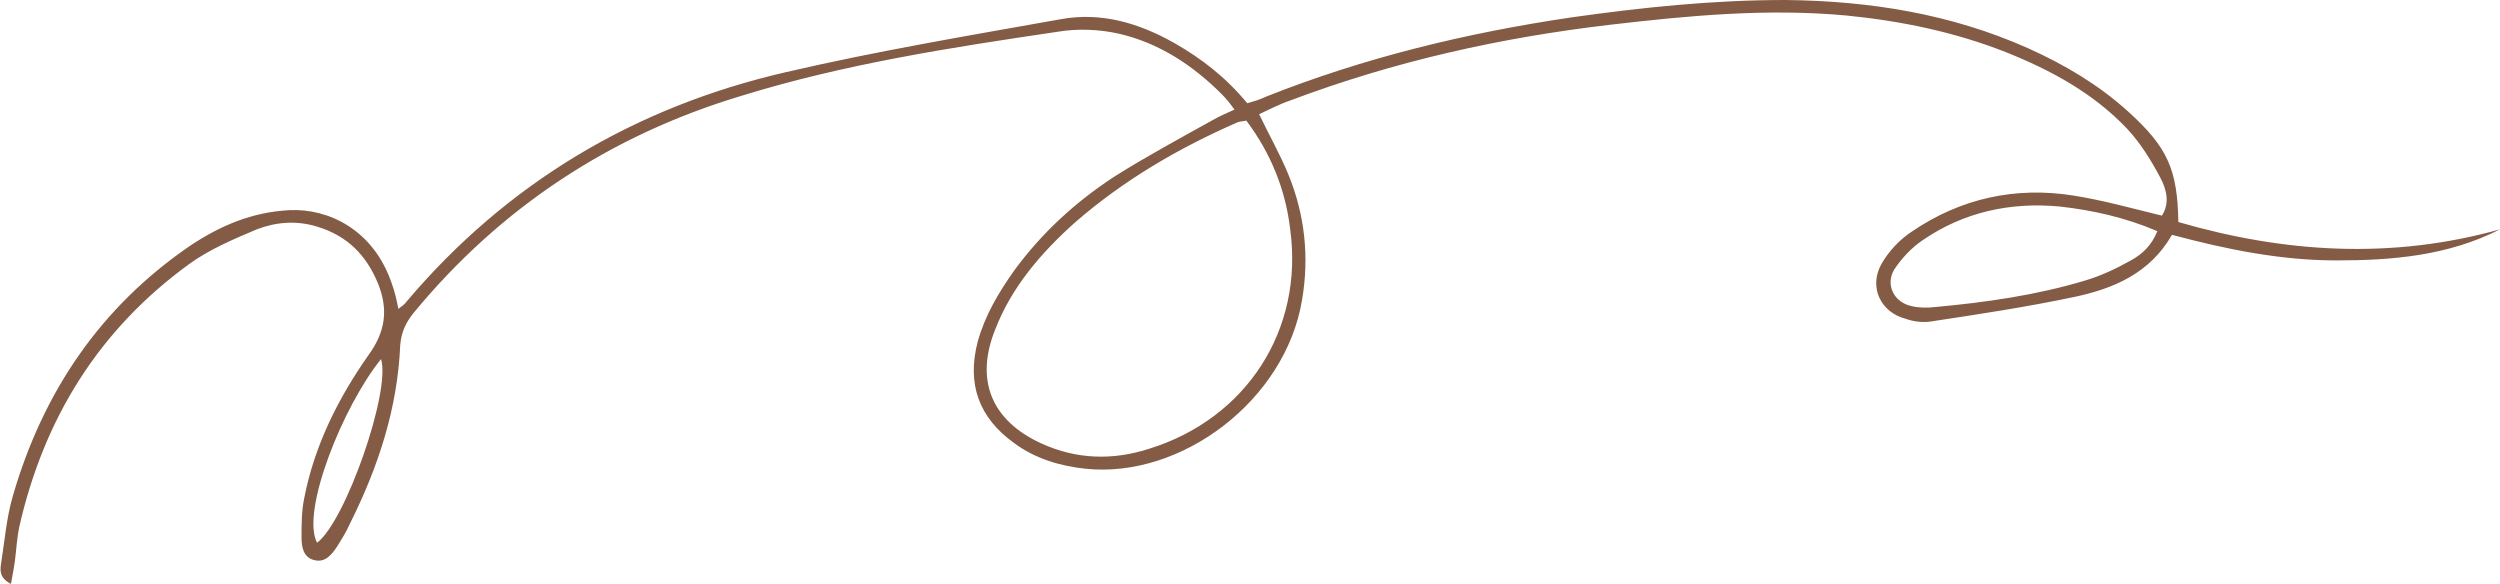 <?xml version="1.0" encoding="UTF-8" standalone="no"?><svg xmlns="http://www.w3.org/2000/svg" xmlns:xlink="http://www.w3.org/1999/xlink" fill="#845b44" height="63.9" preserveAspectRatio="xMidYMid meet" version="1" viewBox="-0.0 -0.0 273.6 63.9" width="273.6" zoomAndPan="magnify"><g id="change1_1"><path d="M238.4,24.3c11.7,3.4,23.4,4.1,35.2,0.8c-5.7,2.9-11.8,3.4-17.9,3.4c-6.1,0-12-1.2-18-2.8c-2.4,4.2-6.4,5.9-10.7,6.8 c-5.2,1.1-10.5,1.9-15.8,2.7c-0.8,0.1-1.8,0-2.6-0.3c-2.8-0.7-4.1-3.5-2.7-6c0.8-1.4,2-2.7,3.4-3.6c5.3-3.6,11.3-4.9,17.6-3.9 c3.2,0.5,6.4,1.4,9.7,2.2c0.9-1.4,0.5-2.9-0.2-4.2c-1-1.9-2.2-3.8-3.6-5.3c-3.7-3.9-8.3-6.4-13.3-8.4c-5.6-2.2-11.4-3.4-17.4-4 c-8.7-0.8-17.2,0-25.8,1c-12,1.4-23.7,4-35.1,8.3c-1.2,0.4-2.3,1-3.4,1.5c1.1,2.3,2.3,4.4,3.2,6.6c1.8,4.4,2.3,9,1.5,13.7 c-1.8,11-13.2,19.6-23.7,18.5c-2.8-0.3-5.5-1.1-7.8-2.8c-3.9-2.8-5.2-6.5-4-11.1c0.8-2.9,2.3-5.4,4-7.8c3-4.1,6.7-7.5,11-10.3 c3.5-2.2,7.2-4.2,10.8-6.2c0.7-0.4,1.4-0.7,2.3-1.1c-0.5-0.7-0.9-1.2-1.4-1.7c-3.2-3.2-6.9-5.6-11.2-6.6c-2.2-0.5-4.6-0.6-6.9-0.2 C104.1,5.2,92.4,7,81.1,10.5c-14.3,4.3-26.3,12.2-35.8,23.7c-0.9,1.1-1.4,2.2-1.5,3.6c-0.3,6.9-2.4,13.3-5.5,19.5 c-0.4,0.9-0.9,1.7-1.4,2.5c-0.6,0.9-1.3,1.8-2.5,1.5c-1.2-0.3-1.4-1.4-1.4-2.5c0-1.4,0-2.9,0.3-4.3c1.1-5.7,3.7-10.9,7-15.6 c1.9-2.6,2.2-5,1.1-7.8c-1.3-3.2-3.4-5.3-6.7-6.3c-2.3-0.7-4.5-0.5-6.6,0.3c-2.6,1.1-5.2,2.2-7.4,3.8C10.8,36.1,4.8,45.8,2.1,57.7 c-0.2,1-0.3,2.1-0.4,3.1c-0.1,1-0.3,2-0.5,3.1c-1.2-0.6-1.2-1.4-1.1-2.1c0.4-2.5,0.6-5.1,1.3-7.5c3.3-11.4,9.6-20.7,19.4-27.4 c3.3-2.2,6.8-3.7,10.9-3.9c4.2-0.2,9.2,2.1,11.2,8.1c0.3,0.8,0.5,1.7,0.7,2.7c0.4-0.3,0.7-0.5,0.9-0.8c11-13,25-21.3,41.5-25.1 c9.9-2.3,20-4,30.1-5.8c4.4-0.8,8.5,0.4,12.4,2.6c3,1.7,5.7,3.8,8,6.6c0.7-0.2,1.4-0.4,2-0.7c10.8-4.3,22-7,33.5-8.7 c7.8-1.1,15.5-1.9,23.4-1.9c9.2,0.1,18.1,1.5,26.6,5.3c4,1.8,7.7,4,10.9,6.9C237.2,16.1,238.3,18.5,238.4,24.3z M136.4,13.2 c-0.5,0.1-0.8,0.1-1,0.2c-6.4,2.8-12.4,6.3-17.7,10.9c-3.7,3.3-7,7.1-8.8,11.8c-2.2,5.5-0.4,9.9,5,12.4c3.9,1.8,7.9,1.9,11.9,0.6 c10.6-3.3,16.9-13,15.4-24C140.7,20.8,139.1,16.8,136.4,13.2z M236.1,25.3c-3.5-1.5-7.1-2.3-10.7-2.7c-5.4-0.5-10.5,0.6-15,3.7 c-1.2,0.8-2.3,2-3.1,3.2c-1,1.7,0,3.6,1.9,4c0.8,0.2,1.8,0.2,2.6,0.1c5.5-0.5,11.1-1.3,16.4-2.9c1.7-0.5,3.4-1.3,5-2.2 C234.5,27.8,235.5,26.8,236.1,25.3z M34.7,59.4c3.1-2.3,8.1-16.6,7-20.1C37.5,44.5,32.9,56,34.7,59.4z" fill="inherit"/></g></svg>